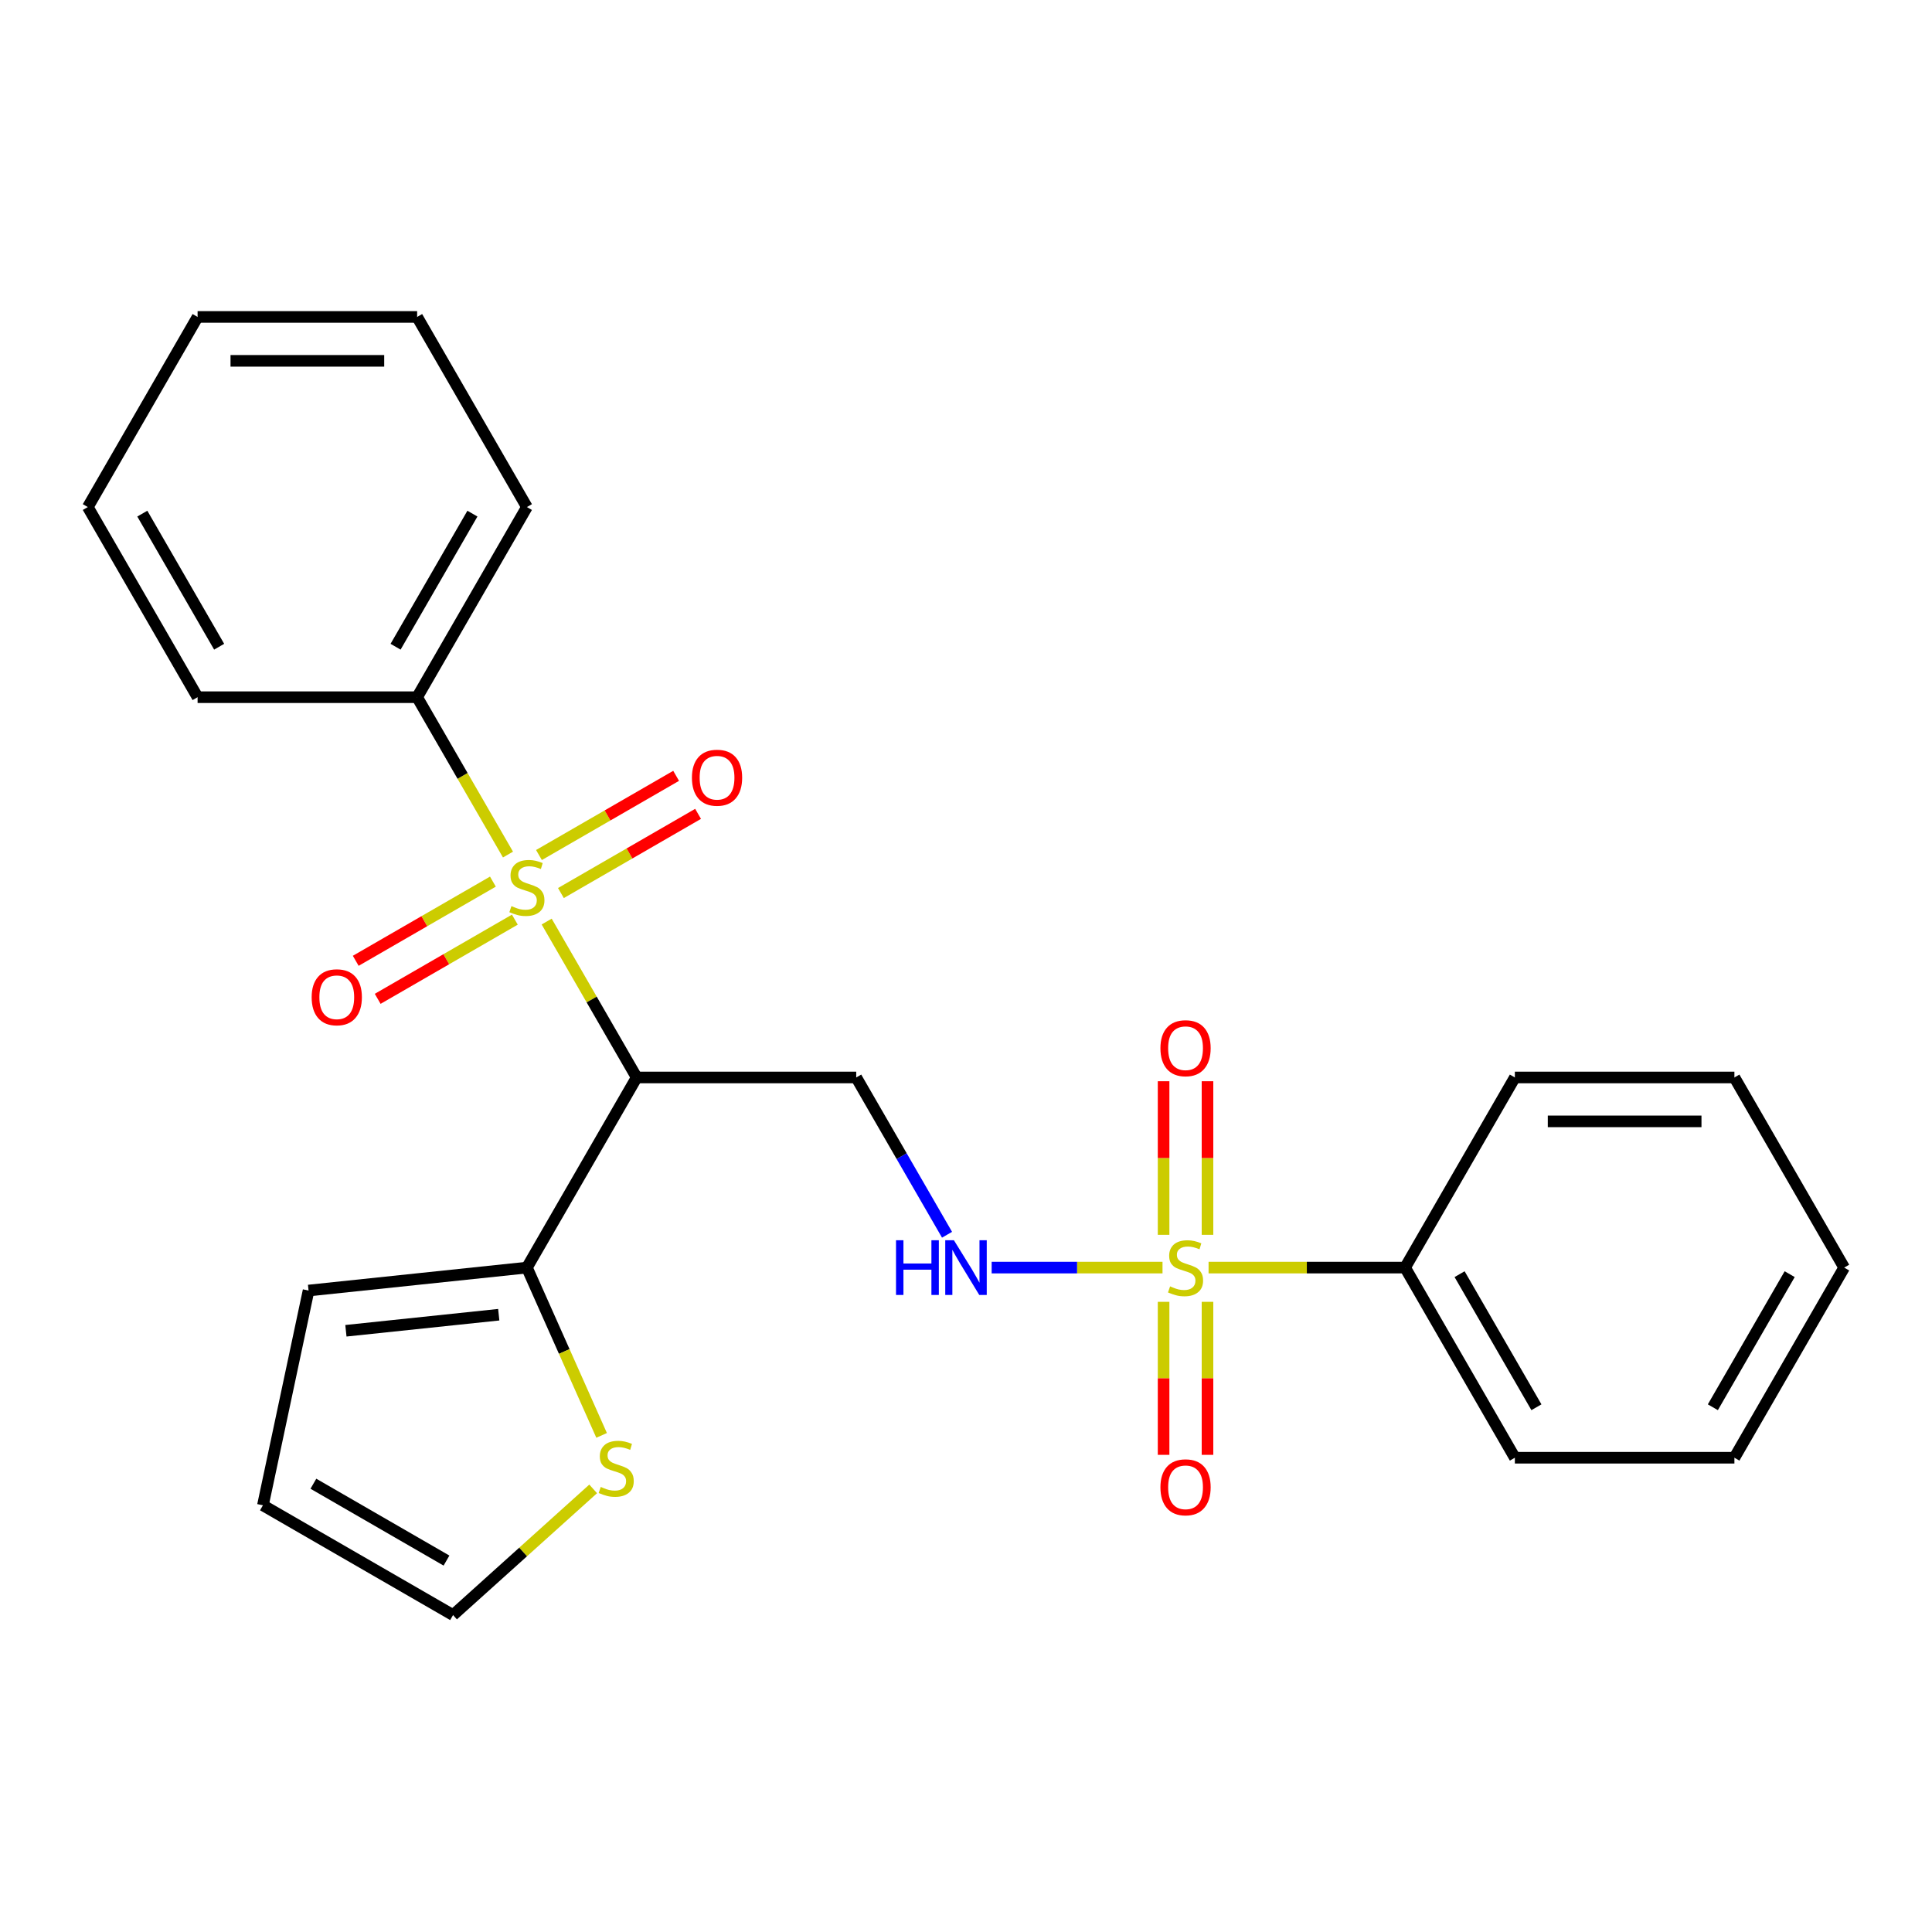 <?xml version='1.0' encoding='iso-8859-1'?>
<svg version='1.1' baseProfile='full'
              xmlns='http://www.w3.org/2000/svg'
                      xmlns:rdkit='http://www.rdkit.org/xml'
                      xmlns:xlink='http://www.w3.org/1999/xlink'
                  xml:space='preserve'
width='1000px' height='1000px' viewBox='0 0 1000 1000'>
<!-- END OF HEADER -->
<rect style='opacity:1.0;fill:#FFFFFF;stroke:none' width='1000' height='1000' x='0' y='0'> </rect>
<path class='bond-1' d='M 282.958,477.002 L 306.252,517.348' style='fill:none;fill-rule:evenodd;stroke:#CCCC00;stroke-width:6px;stroke-linecap:butt;stroke-linejoin:miter;stroke-opacity:1' />
<path class='bond-1' d='M 306.252,517.348 L 329.545,557.693' style='fill:none;fill-rule:evenodd;stroke:#000000;stroke-width:6px;stroke-linecap:butt;stroke-linejoin:miter;stroke-opacity:1' />
<path class='bond-6' d='M 290.33,462.24 L 325.827,441.746' style='fill:none;fill-rule:evenodd;stroke:#CCCC00;stroke-width:6px;stroke-linecap:butt;stroke-linejoin:miter;stroke-opacity:1' />
<path class='bond-6' d='M 325.827,441.746 L 361.324,421.251' style='fill:none;fill-rule:evenodd;stroke:#FF0000;stroke-width:6px;stroke-linecap:butt;stroke-linejoin:miter;stroke-opacity:1' />
<path class='bond-6' d='M 278.966,442.557 L 314.464,422.063' style='fill:none;fill-rule:evenodd;stroke:#CCCC00;stroke-width:6px;stroke-linecap:butt;stroke-linejoin:miter;stroke-opacity:1' />
<path class='bond-6' d='M 314.464,422.063 L 349.961,401.569' style='fill:none;fill-rule:evenodd;stroke:#FF0000;stroke-width:6px;stroke-linecap:butt;stroke-linejoin:miter;stroke-opacity:1' />
<path class='bond-7' d='M 255.125,456.323 L 219.627,476.817' style='fill:none;fill-rule:evenodd;stroke:#CCCC00;stroke-width:6px;stroke-linecap:butt;stroke-linejoin:miter;stroke-opacity:1' />
<path class='bond-7' d='M 219.627,476.817 L 184.13,497.311' style='fill:none;fill-rule:evenodd;stroke:#FF0000;stroke-width:6px;stroke-linecap:butt;stroke-linejoin:miter;stroke-opacity:1' />
<path class='bond-7' d='M 266.488,476.005 L 230.991,496.499' style='fill:none;fill-rule:evenodd;stroke:#CCCC00;stroke-width:6px;stroke-linecap:butt;stroke-linejoin:miter;stroke-opacity:1' />
<path class='bond-7' d='M 230.991,496.499 L 195.494,516.994' style='fill:none;fill-rule:evenodd;stroke:#FF0000;stroke-width:6px;stroke-linecap:butt;stroke-linejoin:miter;stroke-opacity:1' />
<path class='bond-8' d='M 262.935,442.32 L 239.422,401.595' style='fill:none;fill-rule:evenodd;stroke:#CCCC00;stroke-width:6px;stroke-linecap:butt;stroke-linejoin:miter;stroke-opacity:1' />
<path class='bond-8' d='M 239.422,401.595 L 215.909,360.869' style='fill:none;fill-rule:evenodd;stroke:#000000;stroke-width:6px;stroke-linecap:butt;stroke-linejoin:miter;stroke-opacity:1' />
<path class='bond-0' d='M 601.715,656.105 L 557.499,656.105' style='fill:none;fill-rule:evenodd;stroke:#CCCC00;stroke-width:6px;stroke-linecap:butt;stroke-linejoin:miter;stroke-opacity:1' />
<path class='bond-0' d='M 557.499,656.105 L 513.283,656.105' style='fill:none;fill-rule:evenodd;stroke:#0000FF;stroke-width:6px;stroke-linecap:butt;stroke-linejoin:miter;stroke-opacity:1' />
<path class='bond-9' d='M 625,639.144 L 625,599.395' style='fill:none;fill-rule:evenodd;stroke:#CCCC00;stroke-width:6px;stroke-linecap:butt;stroke-linejoin:miter;stroke-opacity:1' />
<path class='bond-9' d='M 625,599.395 L 625,559.646' style='fill:none;fill-rule:evenodd;stroke:#FF0000;stroke-width:6px;stroke-linecap:butt;stroke-linejoin:miter;stroke-opacity:1' />
<path class='bond-9' d='M 602.273,639.144 L 602.273,599.395' style='fill:none;fill-rule:evenodd;stroke:#CCCC00;stroke-width:6px;stroke-linecap:butt;stroke-linejoin:miter;stroke-opacity:1' />
<path class='bond-9' d='M 602.273,599.395 L 602.273,559.646' style='fill:none;fill-rule:evenodd;stroke:#FF0000;stroke-width:6px;stroke-linecap:butt;stroke-linejoin:miter;stroke-opacity:1' />
<path class='bond-10' d='M 602.273,673.826 L 602.273,713.425' style='fill:none;fill-rule:evenodd;stroke:#CCCC00;stroke-width:6px;stroke-linecap:butt;stroke-linejoin:miter;stroke-opacity:1' />
<path class='bond-10' d='M 602.273,713.425 L 602.273,753.024' style='fill:none;fill-rule:evenodd;stroke:#FF0000;stroke-width:6px;stroke-linecap:butt;stroke-linejoin:miter;stroke-opacity:1' />
<path class='bond-10' d='M 625,673.826 L 625,713.425' style='fill:none;fill-rule:evenodd;stroke:#CCCC00;stroke-width:6px;stroke-linecap:butt;stroke-linejoin:miter;stroke-opacity:1' />
<path class='bond-10' d='M 625,713.425 L 625,753.024' style='fill:none;fill-rule:evenodd;stroke:#FF0000;stroke-width:6px;stroke-linecap:butt;stroke-linejoin:miter;stroke-opacity:1' />
<path class='bond-11' d='M 625.557,656.105 L 676.415,656.105' style='fill:none;fill-rule:evenodd;stroke:#CCCC00;stroke-width:6px;stroke-linecap:butt;stroke-linejoin:miter;stroke-opacity:1' />
<path class='bond-11' d='M 676.415,656.105 L 727.273,656.105' style='fill:none;fill-rule:evenodd;stroke:#000000;stroke-width:6px;stroke-linecap:butt;stroke-linejoin:miter;stroke-opacity:1' />
<path class='bond-3' d='M 329.545,557.693 L 272.727,656.105' style='fill:none;fill-rule:evenodd;stroke:#000000;stroke-width:6px;stroke-linecap:butt;stroke-linejoin:miter;stroke-opacity:1' />
<path class='bond-4' d='M 329.545,557.693 L 443.182,557.693' style='fill:none;fill-rule:evenodd;stroke:#000000;stroke-width:6px;stroke-linecap:butt;stroke-linejoin:miter;stroke-opacity:1' />
<path class='bond-2' d='M 490.185,639.104 L 466.683,598.399' style='fill:none;fill-rule:evenodd;stroke:#0000FF;stroke-width:6px;stroke-linecap:butt;stroke-linejoin:miter;stroke-opacity:1' />
<path class='bond-2' d='M 466.683,598.399 L 443.182,557.693' style='fill:none;fill-rule:evenodd;stroke:#000000;stroke-width:6px;stroke-linecap:butt;stroke-linejoin:miter;stroke-opacity:1' />
<path class='bond-5' d='M 272.727,656.105 L 292.062,699.531' style='fill:none;fill-rule:evenodd;stroke:#000000;stroke-width:6px;stroke-linecap:butt;stroke-linejoin:miter;stroke-opacity:1' />
<path class='bond-5' d='M 292.062,699.531 L 311.396,742.956' style='fill:none;fill-rule:evenodd;stroke:#CCCC00;stroke-width:6px;stroke-linecap:butt;stroke-linejoin:miter;stroke-opacity:1' />
<path class='bond-12' d='M 272.727,656.105 L 159.713,667.983' style='fill:none;fill-rule:evenodd;stroke:#000000;stroke-width:6px;stroke-linecap:butt;stroke-linejoin:miter;stroke-opacity:1' />
<path class='bond-12' d='M 258.151,680.49 L 179.041,688.804' style='fill:none;fill-rule:evenodd;stroke:#000000;stroke-width:6px;stroke-linecap:butt;stroke-linejoin:miter;stroke-opacity:1' />
<path class='bond-13' d='M 307.026,770.651 L 270.763,803.303' style='fill:none;fill-rule:evenodd;stroke:#CCCC00;stroke-width:6px;stroke-linecap:butt;stroke-linejoin:miter;stroke-opacity:1' />
<path class='bond-13' d='M 270.763,803.303 L 234.499,835.955' style='fill:none;fill-rule:evenodd;stroke:#000000;stroke-width:6px;stroke-linecap:butt;stroke-linejoin:miter;stroke-opacity:1' />
<path class='bond-15' d='M 215.909,360.869 L 272.727,262.457' style='fill:none;fill-rule:evenodd;stroke:#000000;stroke-width:6px;stroke-linecap:butt;stroke-linejoin:miter;stroke-opacity:1' />
<path class='bond-15' d='M 204.749,334.744 L 244.522,265.855' style='fill:none;fill-rule:evenodd;stroke:#000000;stroke-width:6px;stroke-linecap:butt;stroke-linejoin:miter;stroke-opacity:1' />
<path class='bond-16' d='M 215.909,360.869 L 102.273,360.869' style='fill:none;fill-rule:evenodd;stroke:#000000;stroke-width:6px;stroke-linecap:butt;stroke-linejoin:miter;stroke-opacity:1' />
<path class='bond-17' d='M 727.273,656.105 L 784.091,754.517' style='fill:none;fill-rule:evenodd;stroke:#000000;stroke-width:6px;stroke-linecap:butt;stroke-linejoin:miter;stroke-opacity:1' />
<path class='bond-17' d='M 755.478,659.503 L 795.251,728.392' style='fill:none;fill-rule:evenodd;stroke:#000000;stroke-width:6px;stroke-linecap:butt;stroke-linejoin:miter;stroke-opacity:1' />
<path class='bond-18' d='M 727.273,656.105 L 784.091,557.693' style='fill:none;fill-rule:evenodd;stroke:#000000;stroke-width:6px;stroke-linecap:butt;stroke-linejoin:miter;stroke-opacity:1' />
<path class='bond-14' d='M 159.713,667.983 L 136.087,779.137' style='fill:none;fill-rule:evenodd;stroke:#000000;stroke-width:6px;stroke-linecap:butt;stroke-linejoin:miter;stroke-opacity:1' />
<path class='bond-26' d='M 234.499,835.955 L 136.087,779.137' style='fill:none;fill-rule:evenodd;stroke:#000000;stroke-width:6px;stroke-linecap:butt;stroke-linejoin:miter;stroke-opacity:1' />
<path class='bond-26' d='M 231.101,807.75 L 162.213,767.977' style='fill:none;fill-rule:evenodd;stroke:#000000;stroke-width:6px;stroke-linecap:butt;stroke-linejoin:miter;stroke-opacity:1' />
<path class='bond-20' d='M 272.727,262.457 L 215.909,164.045' style='fill:none;fill-rule:evenodd;stroke:#000000;stroke-width:6px;stroke-linecap:butt;stroke-linejoin:miter;stroke-opacity:1' />
<path class='bond-19' d='M 102.273,360.869 L 45.455,262.457' style='fill:none;fill-rule:evenodd;stroke:#000000;stroke-width:6px;stroke-linecap:butt;stroke-linejoin:miter;stroke-opacity:1' />
<path class='bond-19' d='M 113.432,334.744 L 73.66,265.855' style='fill:none;fill-rule:evenodd;stroke:#000000;stroke-width:6px;stroke-linecap:butt;stroke-linejoin:miter;stroke-opacity:1' />
<path class='bond-22' d='M 784.091,754.517 L 897.727,754.517' style='fill:none;fill-rule:evenodd;stroke:#000000;stroke-width:6px;stroke-linecap:butt;stroke-linejoin:miter;stroke-opacity:1' />
<path class='bond-21' d='M 784.091,557.693 L 897.727,557.693' style='fill:none;fill-rule:evenodd;stroke:#000000;stroke-width:6px;stroke-linecap:butt;stroke-linejoin:miter;stroke-opacity:1' />
<path class='bond-21' d='M 801.136,580.42 L 880.682,580.42' style='fill:none;fill-rule:evenodd;stroke:#000000;stroke-width:6px;stroke-linecap:butt;stroke-linejoin:miter;stroke-opacity:1' />
<path class='bond-23' d='M 45.455,262.457 L 102.273,164.045' style='fill:none;fill-rule:evenodd;stroke:#000000;stroke-width:6px;stroke-linecap:butt;stroke-linejoin:miter;stroke-opacity:1' />
<path class='bond-25' d='M 215.909,164.045 L 102.273,164.045' style='fill:none;fill-rule:evenodd;stroke:#000000;stroke-width:6px;stroke-linecap:butt;stroke-linejoin:miter;stroke-opacity:1' />
<path class='bond-25' d='M 198.864,186.773 L 119.318,186.773' style='fill:none;fill-rule:evenodd;stroke:#000000;stroke-width:6px;stroke-linecap:butt;stroke-linejoin:miter;stroke-opacity:1' />
<path class='bond-24' d='M 897.727,557.693 L 954.545,656.105' style='fill:none;fill-rule:evenodd;stroke:#000000;stroke-width:6px;stroke-linecap:butt;stroke-linejoin:miter;stroke-opacity:1' />
<path class='bond-27' d='M 897.727,754.517 L 954.545,656.105' style='fill:none;fill-rule:evenodd;stroke:#000000;stroke-width:6px;stroke-linecap:butt;stroke-linejoin:miter;stroke-opacity:1' />
<path class='bond-27' d='M 886.568,728.392 L 926.34,659.503' style='fill:none;fill-rule:evenodd;stroke:#000000;stroke-width:6px;stroke-linecap:butt;stroke-linejoin:miter;stroke-opacity:1' />
<path  class='atom-0' d='M 264.727 469.001
Q 265.047 469.121, 266.367 469.681
Q 267.687 470.241, 269.127 470.601
Q 270.607 470.921, 272.047 470.921
Q 274.727 470.921, 276.287 469.641
Q 277.847 468.321, 277.847 466.041
Q 277.847 464.481, 277.047 463.521
Q 276.287 462.561, 275.087 462.041
Q 273.887 461.521, 271.887 460.921
Q 269.367 460.161, 267.847 459.441
Q 266.367 458.721, 265.287 457.201
Q 264.247 455.681, 264.247 453.121
Q 264.247 449.561, 266.647 447.361
Q 269.087 445.161, 273.887 445.161
Q 277.167 445.161, 280.887 446.721
L 279.967 449.801
Q 276.567 448.401, 274.007 448.401
Q 271.247 448.401, 269.727 449.561
Q 268.207 450.681, 268.247 452.641
Q 268.247 454.161, 269.007 455.081
Q 269.807 456.001, 270.927 456.521
Q 272.087 457.041, 274.007 457.641
Q 276.567 458.441, 278.087 459.241
Q 279.607 460.041, 280.687 461.681
Q 281.807 463.281, 281.807 466.041
Q 281.807 469.961, 279.167 472.081
Q 276.567 474.161, 272.207 474.161
Q 269.687 474.161, 267.767 473.601
Q 265.887 473.081, 263.647 472.161
L 264.727 469.001
' fill='#CCCC00'/>
<path  class='atom-1' d='M 605.636 665.825
Q 605.956 665.945, 607.276 666.505
Q 608.596 667.065, 610.036 667.425
Q 611.516 667.745, 612.956 667.745
Q 615.636 667.745, 617.196 666.465
Q 618.756 665.145, 618.756 662.865
Q 618.756 661.305, 617.956 660.345
Q 617.196 659.385, 615.996 658.865
Q 614.796 658.345, 612.796 657.745
Q 610.276 656.985, 608.756 656.265
Q 607.276 655.545, 606.196 654.025
Q 605.156 652.505, 605.156 649.945
Q 605.156 646.385, 607.556 644.185
Q 609.996 641.985, 614.796 641.985
Q 618.076 641.985, 621.796 643.545
L 620.876 646.625
Q 617.476 645.225, 614.916 645.225
Q 612.156 645.225, 610.636 646.385
Q 609.116 647.505, 609.156 649.465
Q 609.156 650.985, 609.916 651.905
Q 610.716 652.825, 611.836 653.345
Q 612.996 653.865, 614.916 654.465
Q 617.476 655.265, 618.996 656.065
Q 620.516 656.865, 621.596 658.505
Q 622.716 660.105, 622.716 662.865
Q 622.716 666.785, 620.076 668.905
Q 617.476 670.985, 613.116 670.985
Q 610.596 670.985, 608.676 670.425
Q 606.796 669.905, 604.556 668.985
L 605.636 665.825
' fill='#CCCC00'/>
<path  class='atom-3' d='M 463.78 641.945
L 467.62 641.945
L 467.62 653.985
L 482.1 653.985
L 482.1 641.945
L 485.94 641.945
L 485.94 670.265
L 482.1 670.265
L 482.1 657.185
L 467.62 657.185
L 467.62 670.265
L 463.78 670.265
L 463.78 641.945
' fill='#0000FF'/>
<path  class='atom-3' d='M 493.74 641.945
L 503.02 656.945
Q 503.94 658.425, 505.42 661.105
Q 506.9 663.785, 506.98 663.945
L 506.98 641.945
L 510.74 641.945
L 510.74 670.265
L 506.86 670.265
L 496.9 653.865
Q 495.74 651.945, 494.5 649.745
Q 493.3 647.545, 492.94 646.865
L 492.94 670.265
L 489.26 670.265
L 489.26 641.945
L 493.74 641.945
' fill='#0000FF'/>
<path  class='atom-6' d='M 310.947 769.637
Q 311.267 769.757, 312.587 770.317
Q 313.907 770.877, 315.347 771.237
Q 316.827 771.557, 318.267 771.557
Q 320.947 771.557, 322.507 770.277
Q 324.067 768.957, 324.067 766.677
Q 324.067 765.117, 323.267 764.157
Q 322.507 763.197, 321.307 762.677
Q 320.107 762.157, 318.107 761.557
Q 315.587 760.797, 314.067 760.077
Q 312.587 759.357, 311.507 757.837
Q 310.467 756.317, 310.467 753.757
Q 310.467 750.197, 312.867 747.997
Q 315.307 745.797, 320.107 745.797
Q 323.387 745.797, 327.107 747.357
L 326.187 750.437
Q 322.787 749.037, 320.227 749.037
Q 317.467 749.037, 315.947 750.197
Q 314.427 751.317, 314.467 753.277
Q 314.467 754.797, 315.227 755.717
Q 316.027 756.637, 317.147 757.157
Q 318.307 757.677, 320.227 758.277
Q 322.787 759.077, 324.307 759.877
Q 325.827 760.677, 326.907 762.317
Q 328.027 763.917, 328.027 766.677
Q 328.027 770.597, 325.387 772.717
Q 322.787 774.797, 318.427 774.797
Q 315.907 774.797, 313.987 774.237
Q 312.107 773.717, 309.867 772.797
L 310.947 769.637
' fill='#CCCC00'/>
<path  class='atom-7' d='M 358.139 402.543
Q 358.139 395.743, 361.499 391.943
Q 364.859 388.143, 371.139 388.143
Q 377.419 388.143, 380.779 391.943
Q 384.139 395.743, 384.139 402.543
Q 384.139 409.423, 380.739 413.343
Q 377.339 417.223, 371.139 417.223
Q 364.899 417.223, 361.499 413.343
Q 358.139 409.463, 358.139 402.543
M 371.139 414.023
Q 375.459 414.023, 377.779 411.143
Q 380.139 408.223, 380.139 402.543
Q 380.139 396.983, 377.779 394.183
Q 375.459 391.343, 371.139 391.343
Q 366.819 391.343, 364.459 394.143
Q 362.139 396.943, 362.139 402.543
Q 362.139 408.263, 364.459 411.143
Q 366.819 414.023, 371.139 414.023
' fill='#FF0000'/>
<path  class='atom-8' d='M 161.315 516.179
Q 161.315 509.379, 164.675 505.579
Q 168.035 501.779, 174.315 501.779
Q 180.595 501.779, 183.955 505.579
Q 187.315 509.379, 187.315 516.179
Q 187.315 523.059, 183.915 526.979
Q 180.515 530.859, 174.315 530.859
Q 168.075 530.859, 164.675 526.979
Q 161.315 523.099, 161.315 516.179
M 174.315 527.659
Q 178.635 527.659, 180.955 524.779
Q 183.315 521.859, 183.315 516.179
Q 183.315 510.619, 180.955 507.819
Q 178.635 504.979, 174.315 504.979
Q 169.995 504.979, 167.635 507.779
Q 165.315 510.579, 165.315 516.179
Q 165.315 521.899, 167.635 524.779
Q 169.995 527.659, 174.315 527.659
' fill='#FF0000'/>
<path  class='atom-10' d='M 600.636 542.549
Q 600.636 535.749, 603.996 531.949
Q 607.356 528.149, 613.636 528.149
Q 619.916 528.149, 623.276 531.949
Q 626.636 535.749, 626.636 542.549
Q 626.636 549.429, 623.236 553.349
Q 619.836 557.229, 613.636 557.229
Q 607.396 557.229, 603.996 553.349
Q 600.636 549.469, 600.636 542.549
M 613.636 554.029
Q 617.956 554.029, 620.276 551.149
Q 622.636 548.229, 622.636 542.549
Q 622.636 536.989, 620.276 534.189
Q 617.956 531.349, 613.636 531.349
Q 609.316 531.349, 606.956 534.149
Q 604.636 536.949, 604.636 542.549
Q 604.636 548.269, 606.956 551.149
Q 609.316 554.029, 613.636 554.029
' fill='#FF0000'/>
<path  class='atom-11' d='M 600.636 769.822
Q 600.636 763.022, 603.996 759.222
Q 607.356 755.422, 613.636 755.422
Q 619.916 755.422, 623.276 759.222
Q 626.636 763.022, 626.636 769.822
Q 626.636 776.702, 623.236 780.622
Q 619.836 784.502, 613.636 784.502
Q 607.396 784.502, 603.996 780.622
Q 600.636 776.742, 600.636 769.822
M 613.636 781.302
Q 617.956 781.302, 620.276 778.422
Q 622.636 775.502, 622.636 769.822
Q 622.636 764.262, 620.276 761.462
Q 617.956 758.622, 613.636 758.622
Q 609.316 758.622, 606.956 761.422
Q 604.636 764.222, 604.636 769.822
Q 604.636 775.542, 606.956 778.422
Q 609.316 781.302, 613.636 781.302
' fill='#FF0000'/>
</svg>
